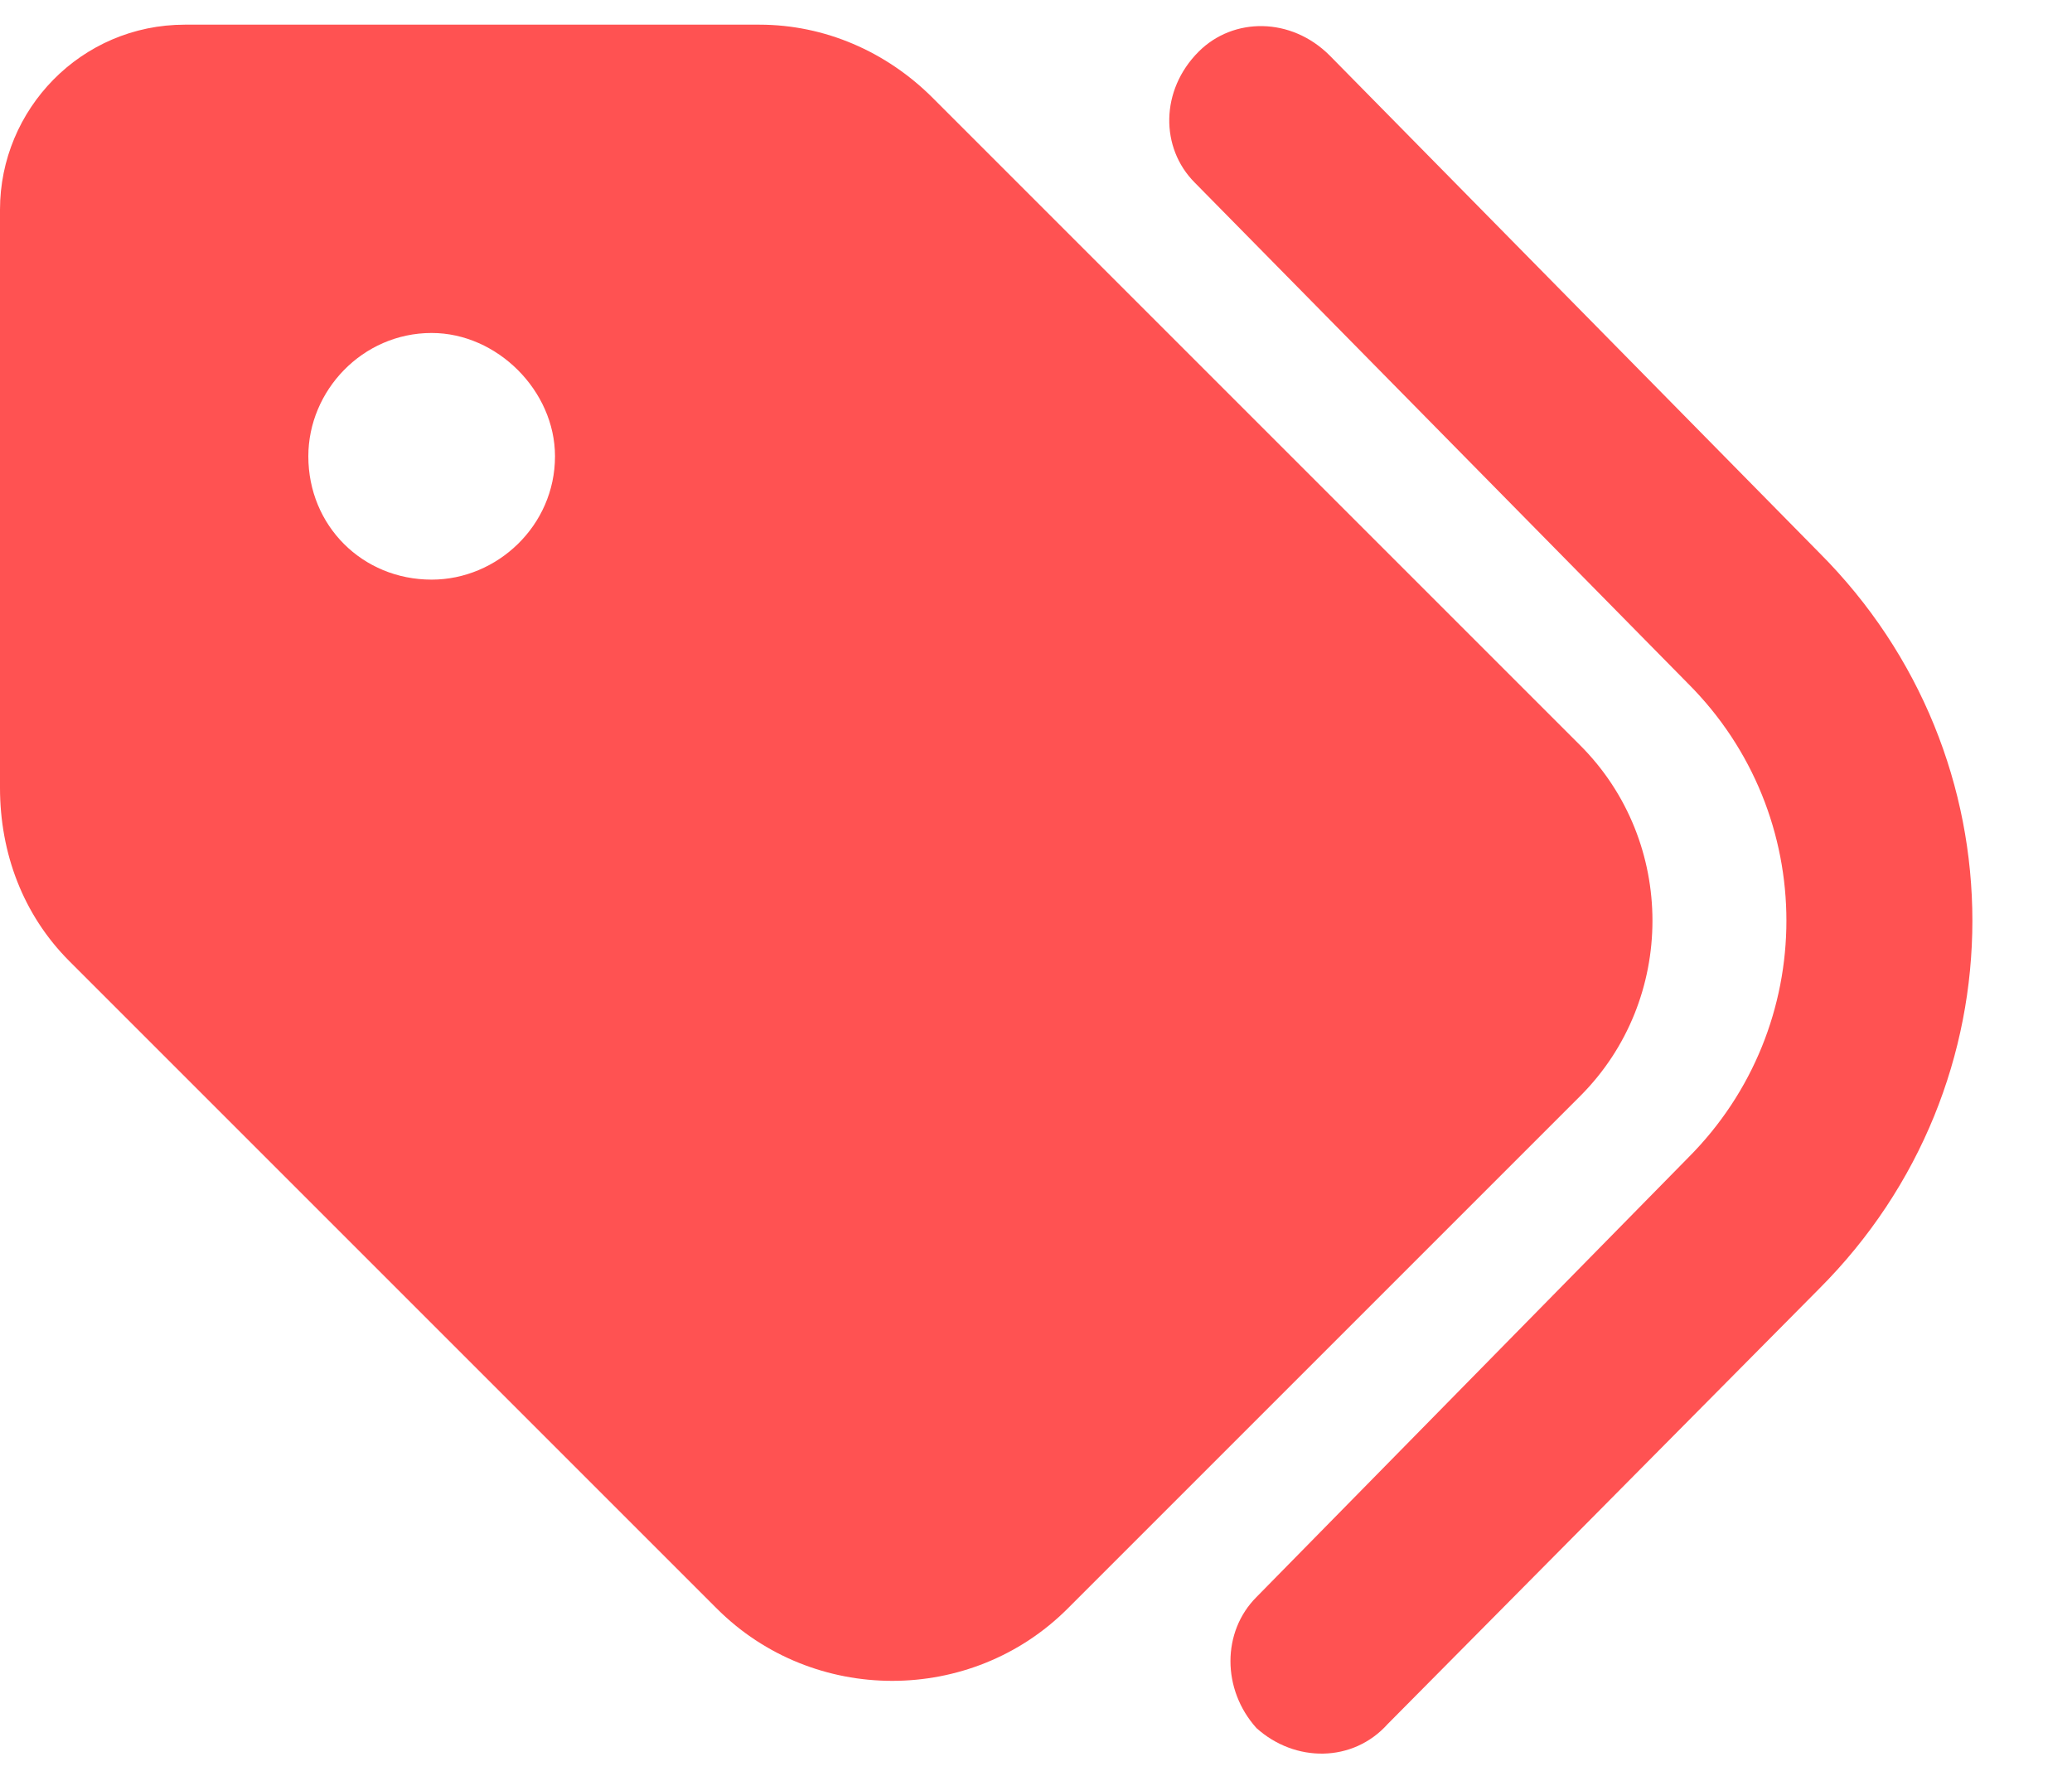 <svg width="42" height="36" viewBox="0 0 42 36" fill="none" xmlns="http://www.w3.org/2000/svg">
<path d="M26.953 1.125L36.875 11.203C41.016 15.344 41.016 21.984 36.875 26.125L28.125 34.953C27.422 35.734 26.25 35.734 25.469 35.031C24.766 34.25 24.766 33.078 25.469 32.375L34.219 23.469C36.875 20.812 36.875 16.516 34.219 13.859L24.219 3.703C23.516 3 23.516 1.828 24.297 1.047C25 0.344 26.172 0.344 26.953 1.125ZM0 15.969V4.25C0 2.219 1.641 0.5 3.75 0.5H15.391C16.719 0.5 17.969 1.047 18.906 1.984L32.031 15.109C33.984 17.062 33.984 20.266 32.031 22.219L21.641 32.609C19.688 34.562 16.484 34.562 14.531 32.609L1.406 19.484C0.469 18.547 0 17.297 0 15.969ZM11.25 9.25C11.25 7.922 10.078 6.75 8.75 6.75C7.344 6.75 6.25 7.922 6.25 9.25C6.25 10.656 7.344 11.75 8.75 11.75C10.078 11.75 11.25 10.656 11.25 9.25Z" fill="#FF5252"/>
</svg>
